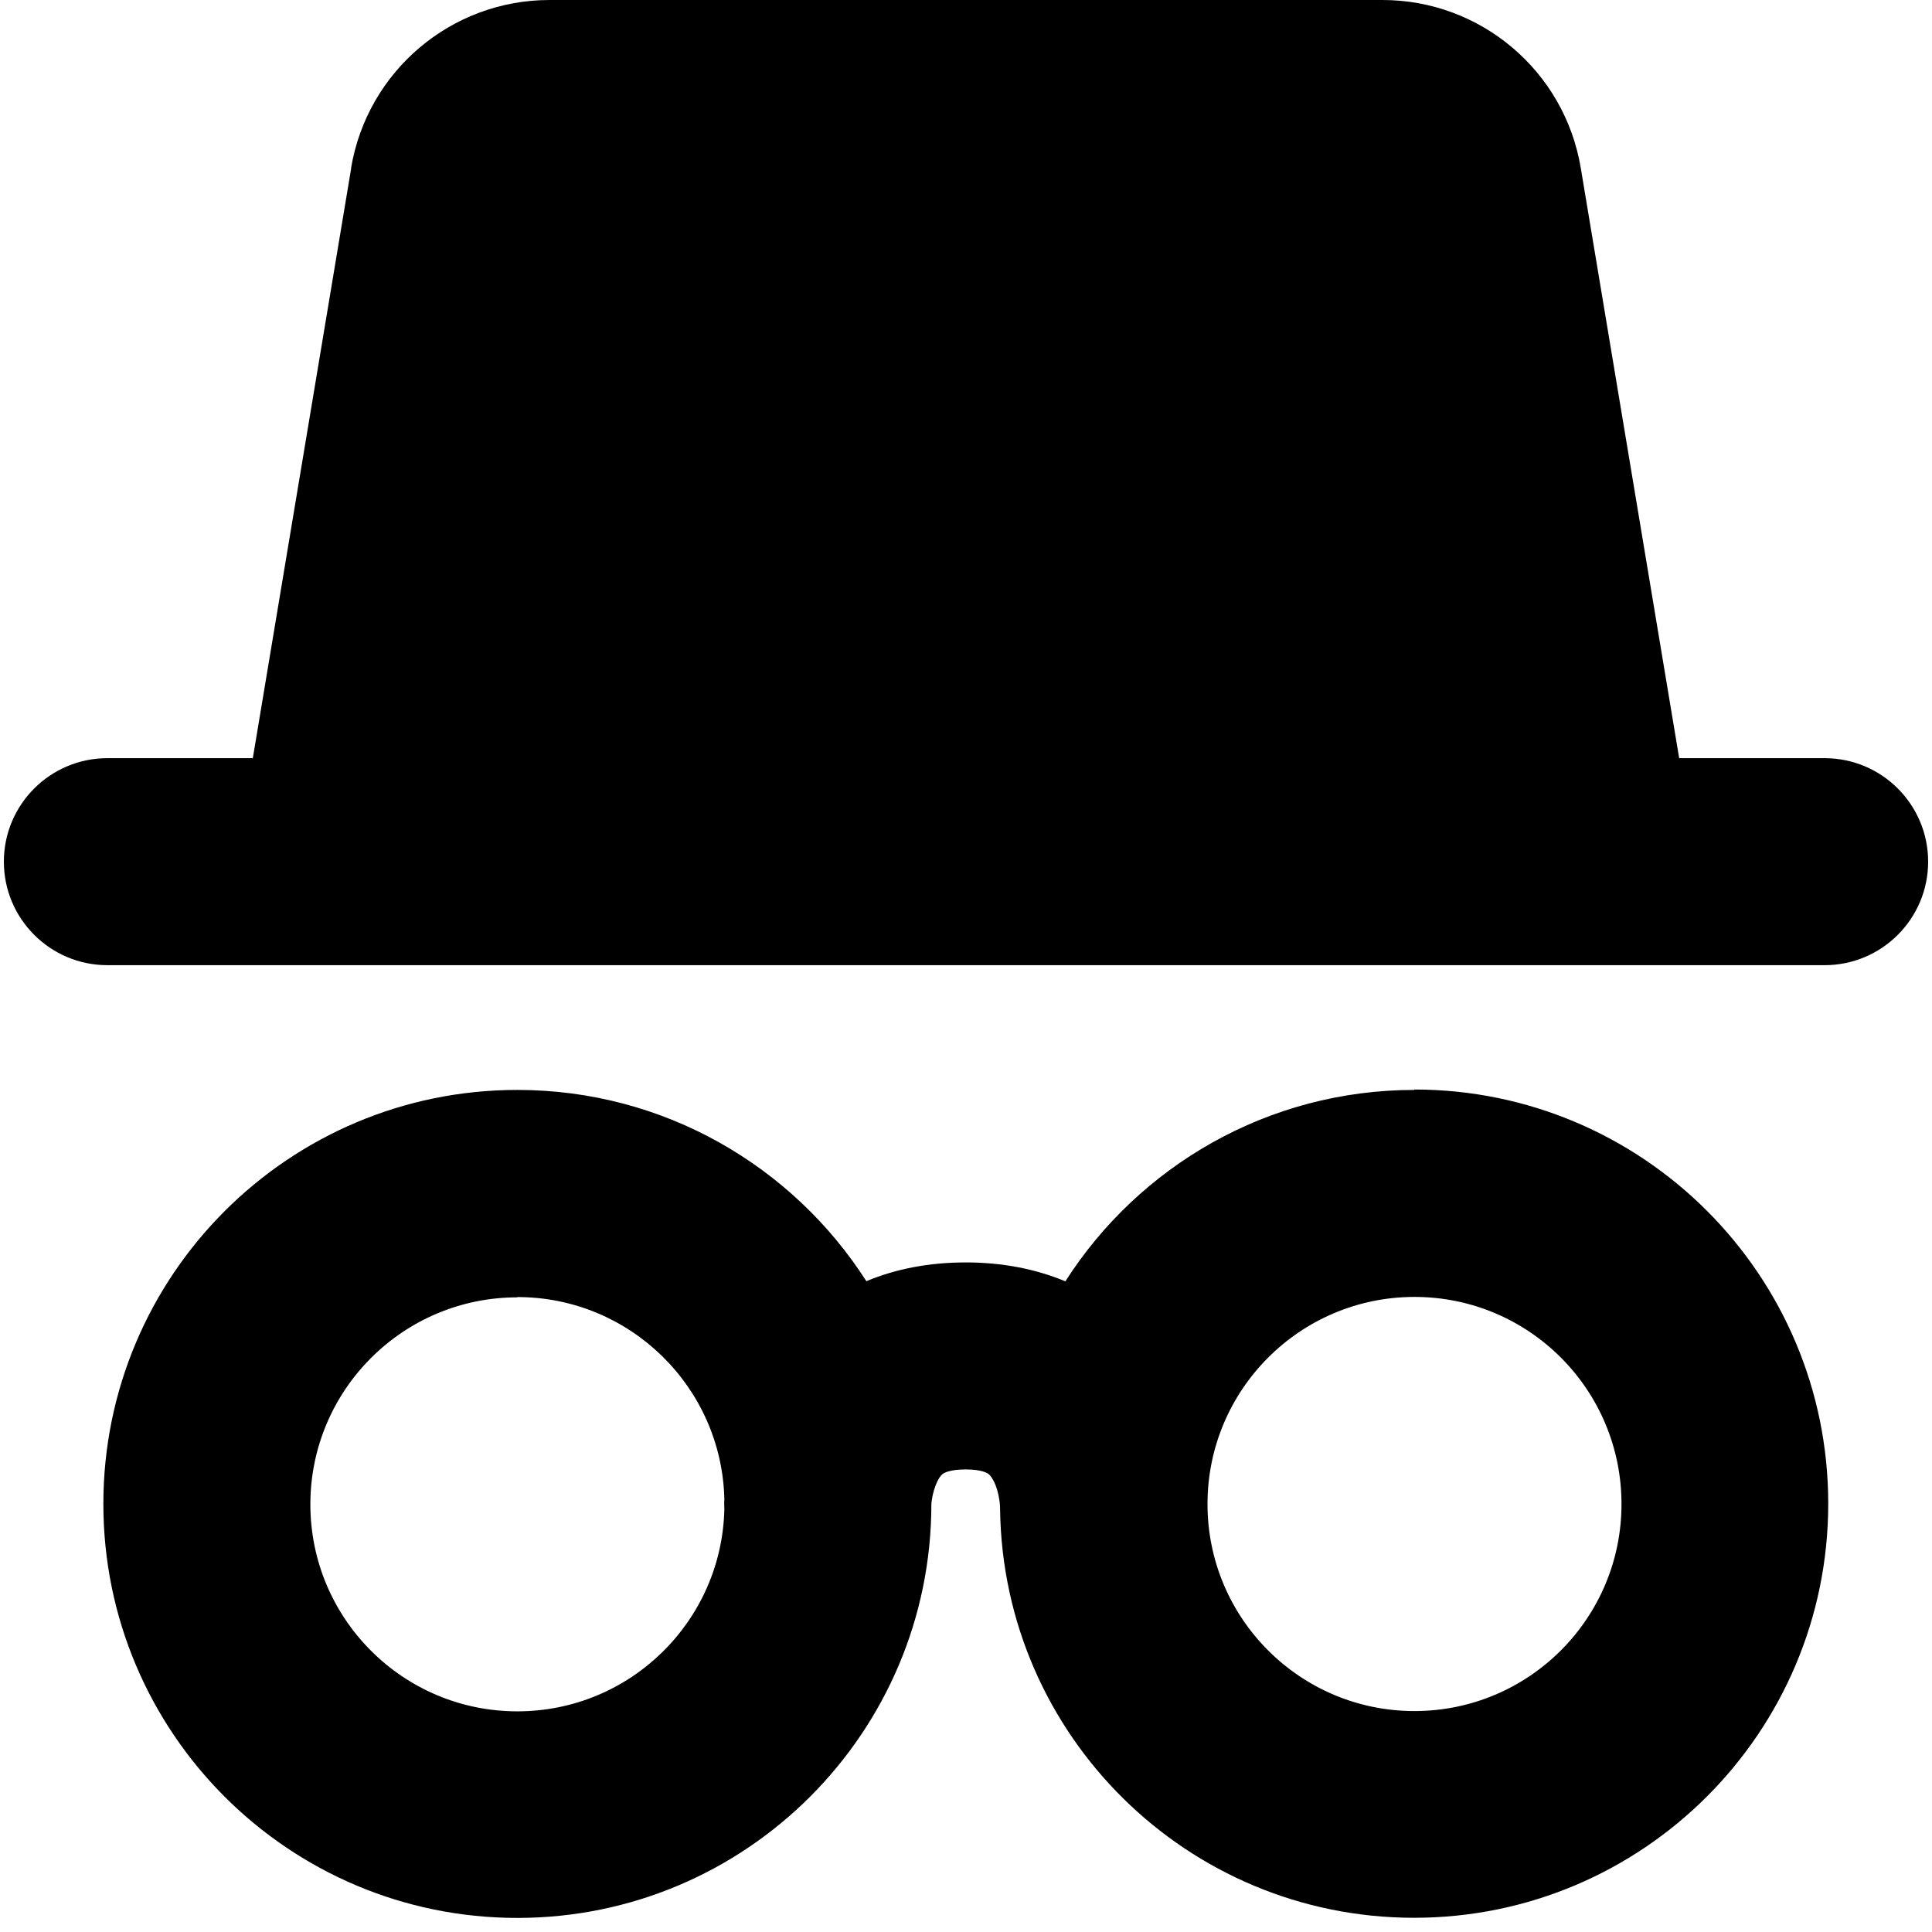 <svg xmlns="http://www.w3.org/2000/svg" fill="none" viewBox="0 0 14 14" id="Incognito-Mode--Streamline-Core"><desc>Incognito Mode Streamline Icon: https://streamlinehq.com</desc><g id="incognito-mode--internet-safe-mode-browser"><path id="Union" fill="#000000" fill-rule="evenodd" d="M2.544 1.218C2.662 0.515 3.27 0 3.982 0h6.036c0.712 0 1.32 0.515 1.437 1.218l0.713 4.276h1.054c0.414 0 0.75 0.336 0.75 0.75s-0.336 0.75 -0.75 0.75H0.778c-0.414 0 -0.75 -0.336 -0.75 -0.75s0.336 -0.75 0.75 -0.75h1.054l0.713 -4.276ZM8.75 10.899c0 -0.829 0.672 -1.501 1.5 -1.501 0.829 0 1.5 0.672 1.5 1.501 0 0.829 -0.672 1.5 -1.5 1.5 -0.829 0 -1.5 -0.672 -1.5 -1.5Zm1.5 -3.001c-1.063 0 -1.997 0.553 -2.53 1.387 -0.216 -0.09 -0.458 -0.137 -0.722 -0.137 -0.263 0 -0.505 0.046 -0.72 0.136 -0.533 -0.833 -1.467 -1.386 -2.529 -1.386 -1.657 0 -3 1.343 -3 3 0 1.657 1.343 3 3 3 1.657 0 3 -1.343 3 -3l0 -0.002c0.001 -0.008 0.002 -0.019 0.004 -0.031 0.007 -0.045 0.021 -0.093 0.04 -0.132 0.018 -0.036 0.033 -0.049 0.042 -0.055l0 -0c0.005 -0.003 0.045 -0.03 0.162 -0.03 0.117 0 0.157 0.027 0.162 0.03l0 0c0.009 0.006 0.024 0.019 0.042 0.055 0.02 0.039 0.033 0.087 0.04 0.132 0.003 0.021 0.005 0.036 0.005 0.043l0 0.002c0 0.01 0.001 0.02 0.001 0.03 0.023 1.637 1.357 2.957 3 2.957 1.657 0 3.001 -1.343 3.001 -3.001 0 -1.657 -1.343 -3.001 -3.001 -3.001ZM3.749 9.399c0.816 0 1.48 0.652 1.5 1.463l-0 0.001 -0.001 0.021 -0 0.008 -0 0.004 0 0.002 0 0.001 0.001 0v0.001h-0.001c0 0.011 0 0.023 0.001 0.035 -0.018 0.813 -0.683 1.466 -1.5 1.466 -0.829 0 -1.5 -0.672 -1.5 -1.5s0.672 -1.5 1.5 -1.5Z" clip-rule="evenodd" stroke-width="1"></path></g></svg>
